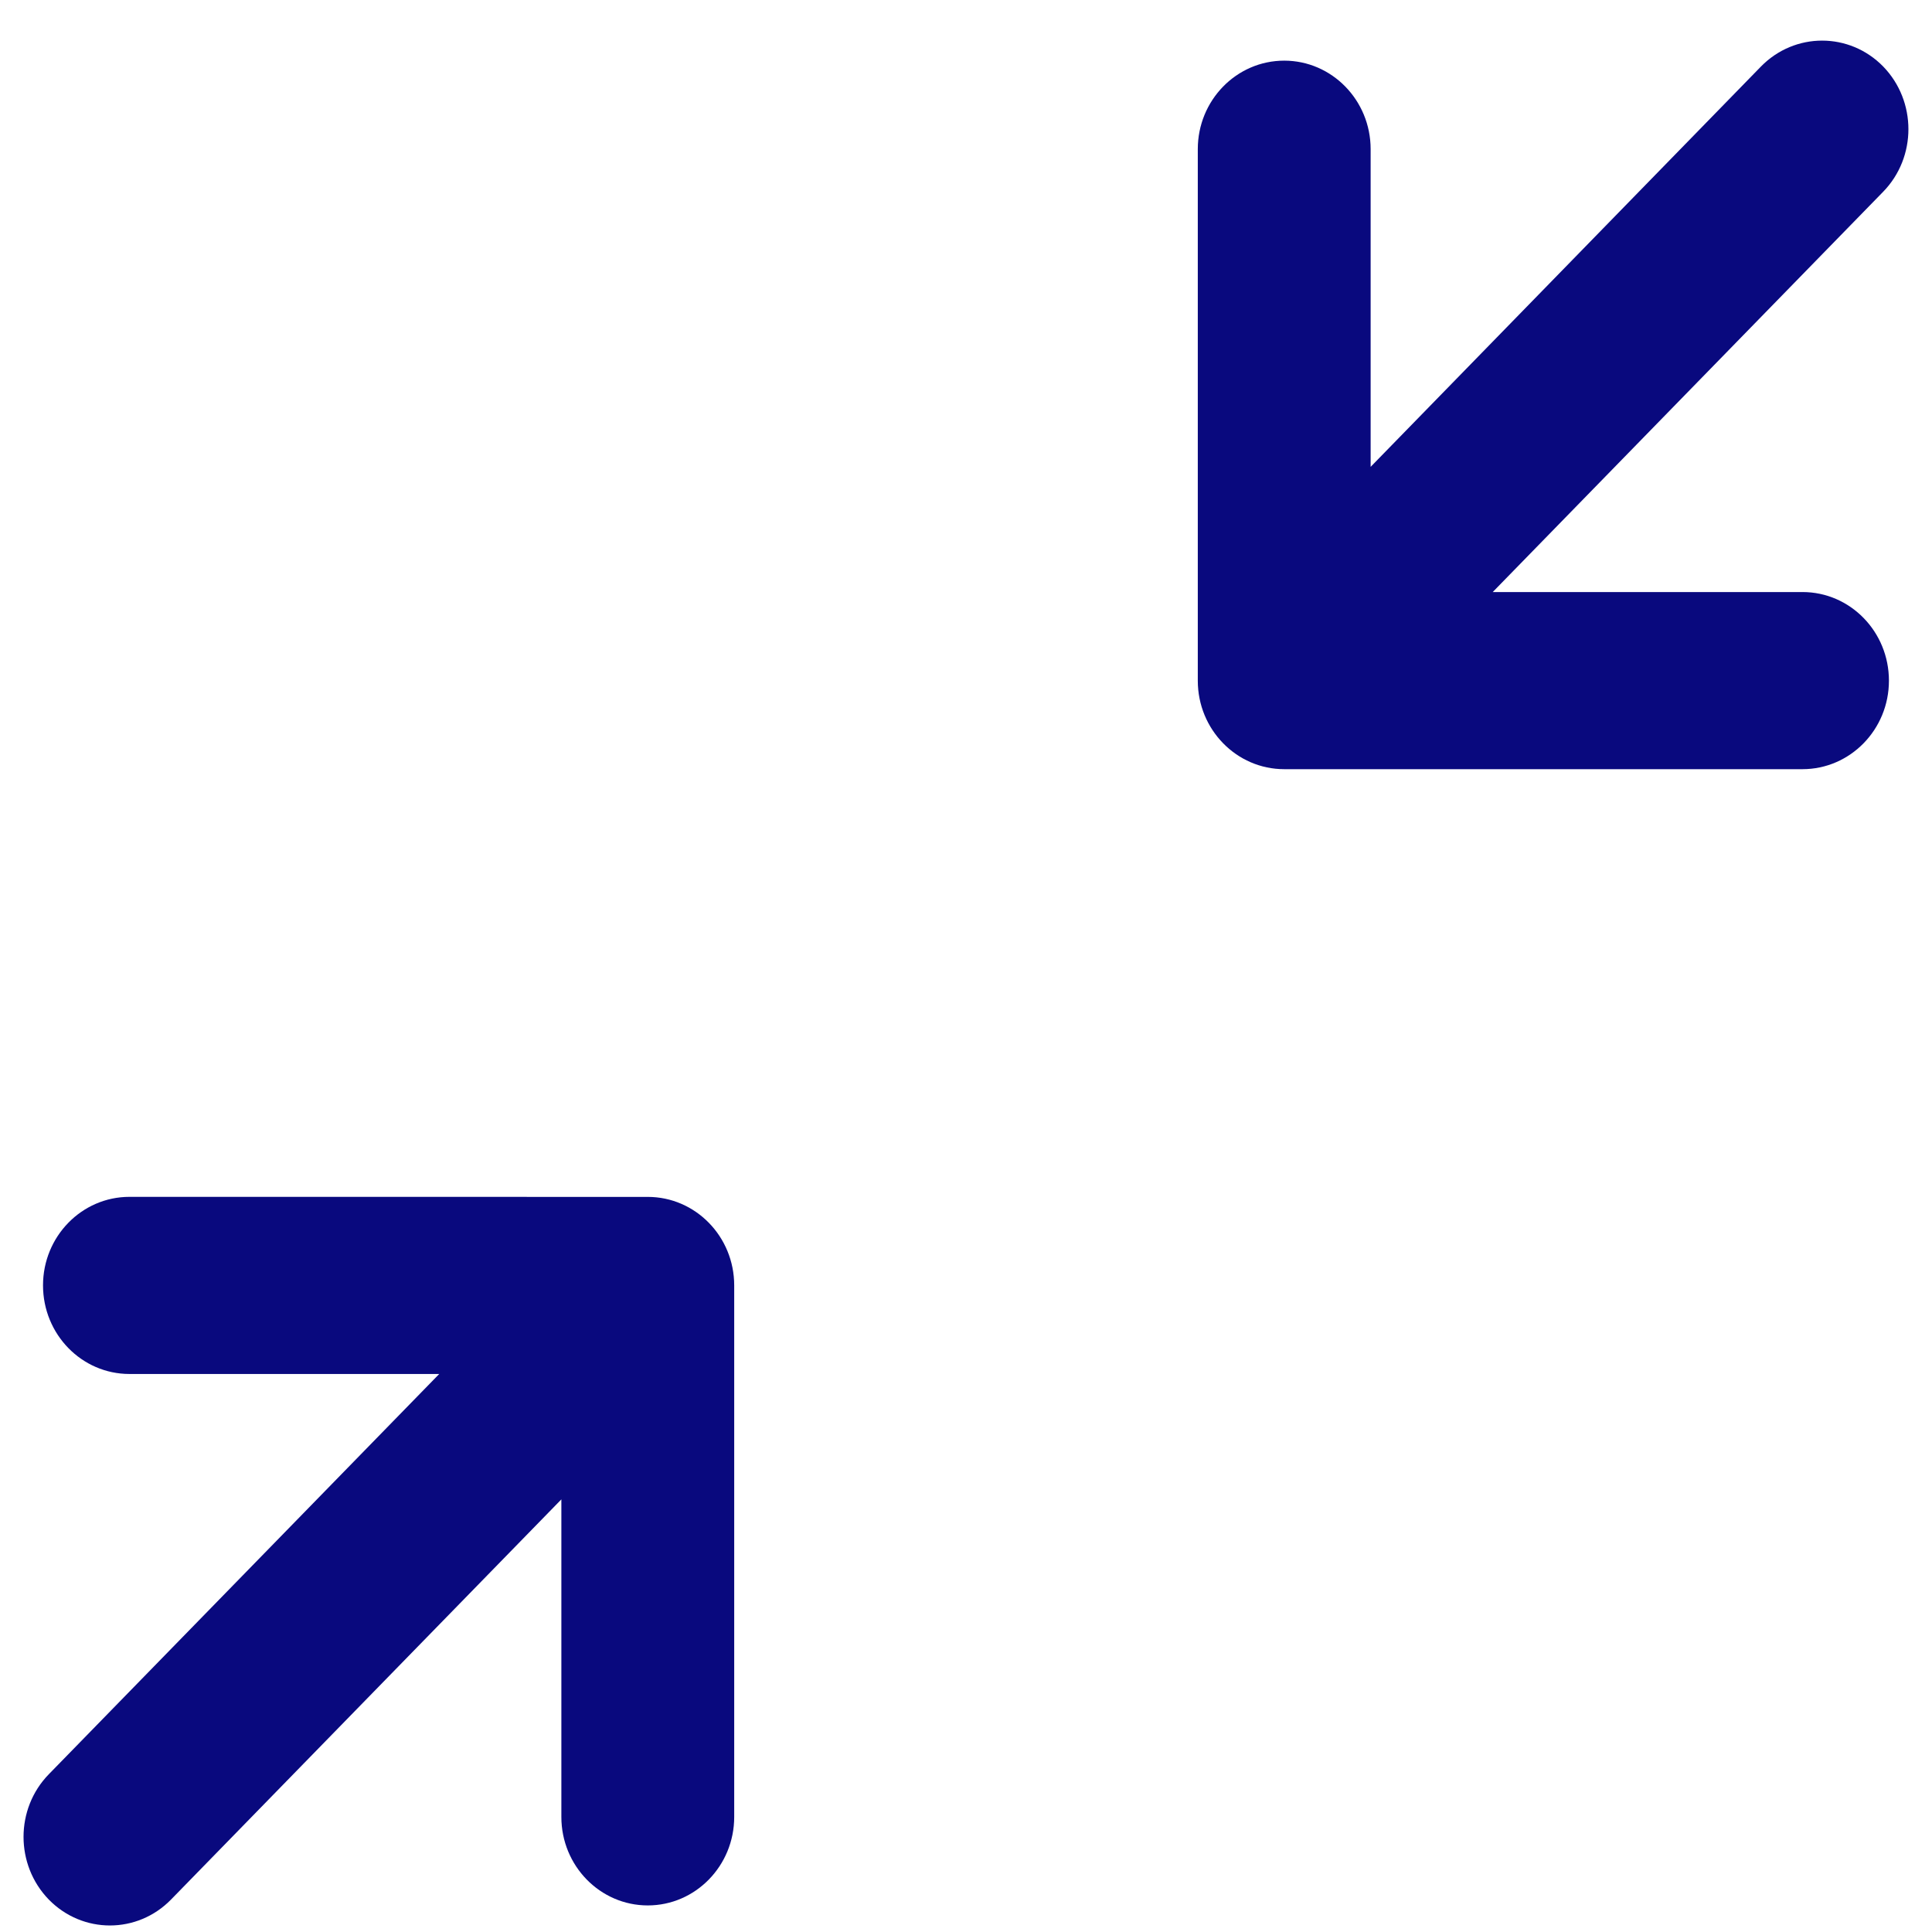 <svg fill="none" height="41" viewBox="0 0 41 41" width="41" xmlns="http://www.w3.org/2000/svg"><path d="m13.747 25.4c1.012 0 1.834.841 1.834 1.878v11.28c0 1.037-.822 1.878-1.834 1.878-1.012 0-1.834-.841-1.834-1.878v-6.739l-8.283 8.492c-.717.734-1.878.734-2.595 0-.714-.736-.714-1.925 0-2.658l8.286-8.495h-6.574c-1.012 0-1.834-.841-1.834-1.881 0-1.037.822-1.878 1.834-1.878zm26.217-23.989c.714.736.714 1.925 0 2.658l-8.286 8.495h6.574c1.012 0 1.834.841 1.834 1.881 0 1.037-.822 1.878-1.834 1.878h-10.999c-1.012 0-1.834-.841-1.834-1.878v-11.28c0-1.037.822-1.878 1.834-1.878 1.012 0 1.834.841 1.834 1.878v6.742l8.283-8.495c.717-.733 1.878-.734 2.595-0z" fill="#09097e" /></svg>